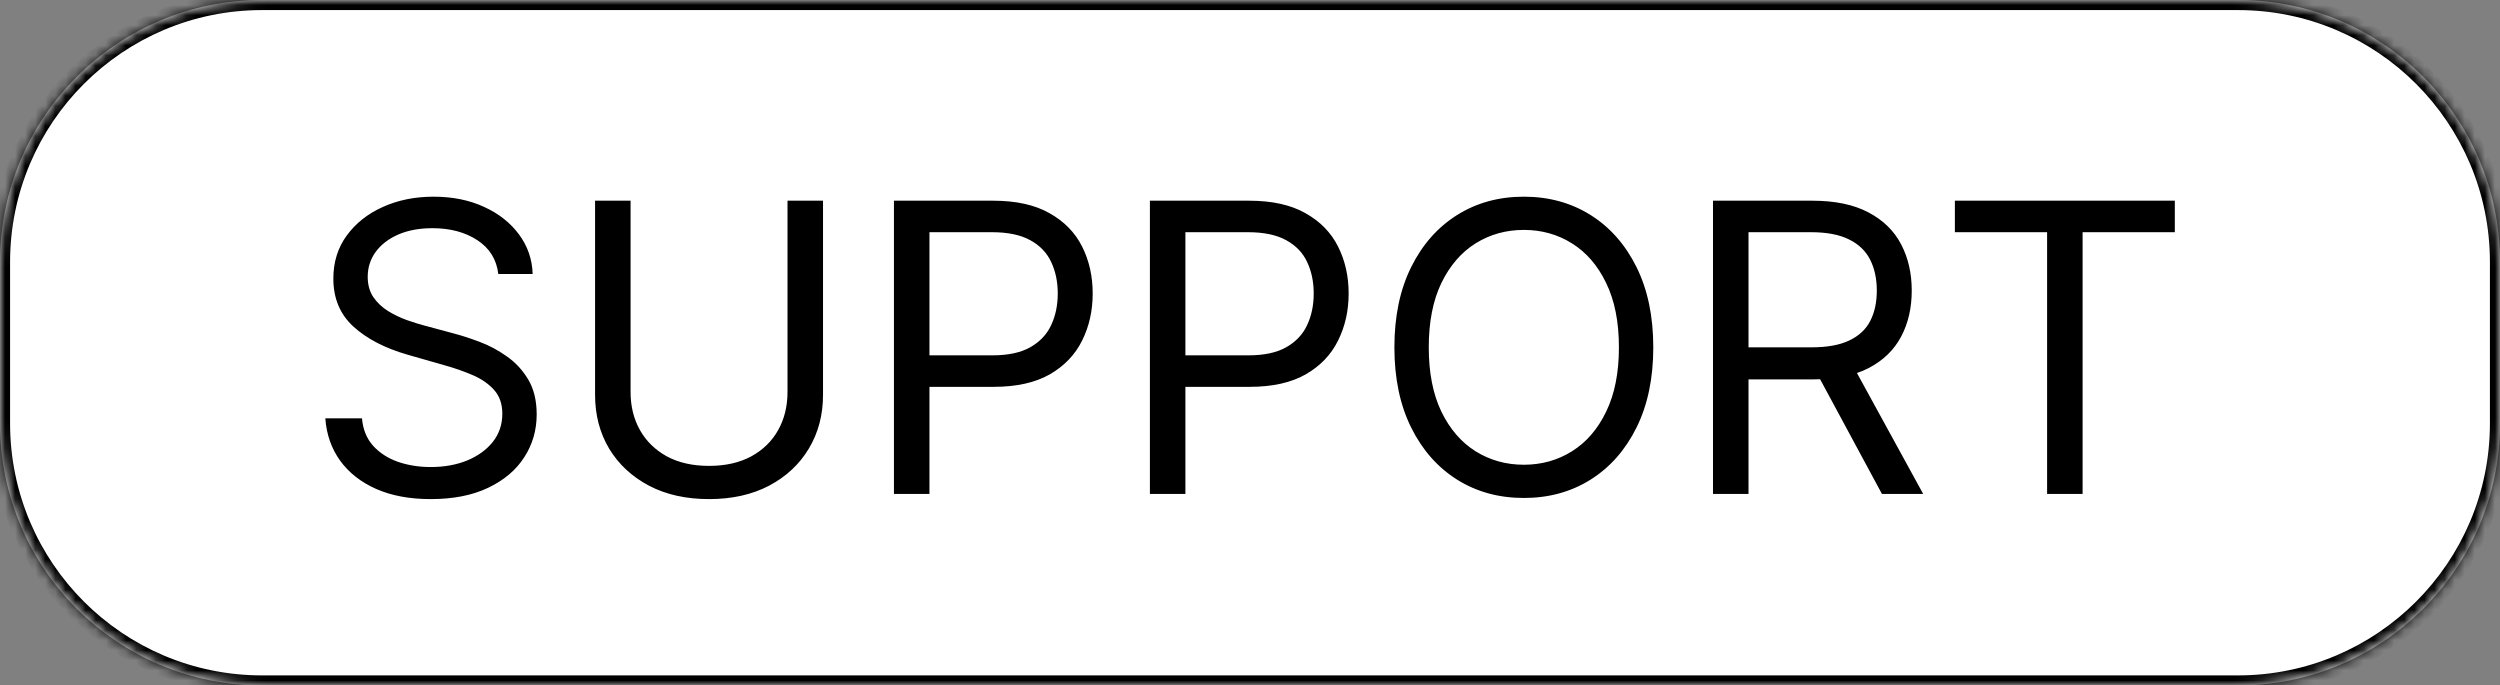 <svg width="248" height="68" viewBox="0 0 248 68" fill="none" xmlns="http://www.w3.org/2000/svg">
<rect x="0" y="0" width="248" height="68" fill="#808080" stroke="none"/>
<mask id="path-1-inside-1_2560_7426" fill="white">
<path d="M0 26C0 11.641 11.641 0 26 0H222C236.359 0 248 11.641 248 26V42C248 56.359 236.359 68 222 68H26C11.641 68 0 56.359 0 42V26Z"/>
</mask>
<path d="M0 26C0 11.641 11.641 0 26 0H222C236.359 0 248 11.641 248 26V42C248 56.359 236.359 68 222 68H26C11.641 68 0 56.359 0 42V26Z" fill="white"/>
<path d="M49.432 27.182C49.261 25.742 48.57 24.625 47.358 23.829C46.146 23.034 44.659 22.636 42.898 22.636C41.61 22.636 40.483 22.845 39.517 23.261C38.561 23.678 37.812 24.251 37.273 24.98C36.742 25.709 36.477 26.538 36.477 27.466C36.477 28.242 36.662 28.91 37.031 29.469C37.41 30.018 37.893 30.477 38.48 30.847C39.067 31.206 39.683 31.505 40.327 31.741C40.971 31.969 41.562 32.153 42.102 32.295L45.057 33.091C45.814 33.29 46.657 33.564 47.585 33.915C48.523 34.265 49.418 34.743 50.27 35.349C51.132 35.946 51.842 36.713 52.401 37.651C52.959 38.588 53.239 39.739 53.239 41.102C53.239 42.674 52.827 44.095 52.003 45.364C51.188 46.633 49.995 47.641 48.423 48.389C46.861 49.137 44.962 49.511 42.727 49.511C40.644 49.511 38.84 49.175 37.315 48.503C35.8 47.831 34.607 46.893 33.736 45.69C32.874 44.488 32.386 43.091 32.273 41.5H35.909C36.004 42.599 36.373 43.508 37.017 44.227C37.67 44.938 38.494 45.468 39.489 45.818C40.492 46.159 41.572 46.33 42.727 46.33C44.072 46.33 45.279 46.112 46.349 45.676C47.419 45.231 48.267 44.615 48.892 43.83C49.517 43.034 49.83 42.106 49.83 41.045C49.83 40.08 49.56 39.294 49.02 38.688C48.48 38.081 47.77 37.589 46.889 37.21C46.008 36.831 45.057 36.5 44.034 36.216L40.455 35.193C38.182 34.54 36.383 33.607 35.057 32.395C33.731 31.183 33.068 29.597 33.068 27.636C33.068 26.008 33.508 24.587 34.389 23.375C35.279 22.153 36.472 21.206 37.969 20.534C39.474 19.852 41.155 19.511 43.011 19.511C44.886 19.511 46.553 19.848 48.011 20.52C49.47 21.183 50.625 22.092 51.477 23.247C52.339 24.402 52.794 25.714 52.841 27.182H49.432ZM78.121 19.909H81.644V39.17C81.644 41.159 81.175 42.935 80.238 44.497C79.31 46.05 77.998 47.276 76.303 48.176C74.608 49.066 72.62 49.511 70.337 49.511C68.055 49.511 66.067 49.066 64.371 48.176C62.676 47.276 61.36 46.05 60.423 44.497C59.495 42.935 59.031 41.159 59.031 39.17V19.909H62.553V38.886C62.553 40.307 62.866 41.571 63.491 42.679C64.116 43.778 65.006 44.644 66.161 45.278C67.326 45.903 68.718 46.216 70.337 46.216C71.957 46.216 73.349 45.903 74.513 45.278C75.678 44.644 76.568 43.778 77.184 42.679C77.809 41.571 78.121 40.307 78.121 38.886V19.909ZM88.679 49V19.909H98.508C100.791 19.909 102.656 20.321 104.105 21.145C105.563 21.959 106.643 23.062 107.344 24.454C108.045 25.847 108.395 27.4 108.395 29.114C108.395 30.828 108.045 32.385 107.344 33.787C106.652 35.188 105.582 36.306 104.134 37.139C102.685 37.963 100.829 38.375 98.565 38.375H91.52V35.25H98.452C100.014 35.25 101.269 34.98 102.216 34.44C103.163 33.901 103.849 33.171 104.276 32.253C104.711 31.325 104.929 30.278 104.929 29.114C104.929 27.949 104.711 26.907 104.276 25.989C103.849 25.07 103.158 24.35 102.202 23.829C101.245 23.299 99.976 23.034 98.395 23.034H92.202V49H88.679ZM114.07 49V19.909H123.899C126.181 19.909 128.047 20.321 129.496 21.145C130.954 21.959 132.034 23.062 132.734 24.454C133.435 25.847 133.786 27.4 133.786 29.114C133.786 30.828 133.435 32.385 132.734 33.787C132.043 35.188 130.973 36.306 129.524 37.139C128.075 37.963 126.219 38.375 123.956 38.375H116.911V35.25H123.842C125.405 35.25 126.66 34.98 127.607 34.44C128.554 33.901 129.24 33.171 129.666 32.253C130.102 31.325 130.32 30.278 130.32 29.114C130.32 27.949 130.102 26.907 129.666 25.989C129.24 25.07 128.549 24.35 127.592 23.829C126.636 23.299 125.367 23.034 123.786 23.034H117.592V49H114.07ZM164.006 34.455C164.006 37.523 163.452 40.174 162.344 42.409C161.236 44.644 159.716 46.367 157.784 47.58C155.852 48.792 153.646 49.398 151.165 49.398C148.684 49.398 146.477 48.792 144.545 47.58C142.614 46.367 141.094 44.644 139.986 42.409C138.878 40.174 138.324 37.523 138.324 34.455C138.324 31.386 138.878 28.735 139.986 26.5C141.094 24.265 142.614 22.542 144.545 21.329C146.477 20.117 148.684 19.511 151.165 19.511C153.646 19.511 155.852 20.117 157.784 21.329C159.716 22.542 161.236 24.265 162.344 26.5C163.452 28.735 164.006 31.386 164.006 34.455ZM160.597 34.455C160.597 31.936 160.175 29.81 159.332 28.077C158.499 26.344 157.367 25.032 155.938 24.142C154.517 23.252 152.926 22.807 151.165 22.807C149.403 22.807 147.808 23.252 146.378 24.142C144.957 25.032 143.826 26.344 142.983 28.077C142.15 29.81 141.733 31.936 141.733 34.455C141.733 36.974 142.15 39.099 142.983 40.832C143.826 42.565 144.957 43.877 146.378 44.767C147.808 45.657 149.403 46.102 151.165 46.102C152.926 46.102 154.517 45.657 155.938 44.767C157.367 43.877 158.499 42.565 159.332 40.832C160.175 39.099 160.597 36.974 160.597 34.455ZM169.929 49V19.909H179.759C182.031 19.909 183.897 20.297 185.355 21.074C186.813 21.841 187.893 22.897 188.594 24.241C189.295 25.586 189.645 27.116 189.645 28.829C189.645 30.544 189.295 32.063 188.594 33.389C187.893 34.715 186.818 35.757 185.369 36.514C183.92 37.262 182.069 37.636 179.815 37.636H171.861V34.455H179.702C181.255 34.455 182.505 34.227 183.452 33.773C184.408 33.318 185.099 32.674 185.526 31.841C185.961 30.998 186.179 29.994 186.179 28.829C186.179 27.665 185.961 26.647 185.526 25.776C185.09 24.904 184.394 24.232 183.438 23.759C182.481 23.276 181.217 23.034 179.645 23.034H173.452V49H169.929ZM183.622 35.932L190.781 49H186.69L179.645 35.932H183.622ZM193.924 23.034V19.909H215.742V23.034H206.594V49H203.072V23.034H193.924Z" fill="black"/>
<path d="M-1 26C-1 11.088 11.088 -1 26 -1H222C236.912 -1 249 11.088 249 26H247C247 12.193 235.807 1 222 1H26C12.193 1 1 12.193 1 26H-1ZM249 42C249 56.912 236.912 69 222 69H26C11.088 69 -1 56.912 -1 42H1C1 55.807 12.193 67 26 67H222C235.807 67 247 55.807 247 42H249ZM26 69C11.088 69 -1 56.912 -1 42V26C-1 11.088 11.088 -1 26 -1V1C12.193 1 1 12.193 1 26V42C1 55.807 12.193 67 26 67V69ZM222 -1C236.912 -1 249 11.088 249 26V42C249 56.912 236.912 69 222 69V67C235.807 67 247 55.807 247 42V26C247 12.193 235.807 1 222 1V-1Z" fill="black" mask="url(#path-1-inside-1_2560_7426)"/>
</svg>
